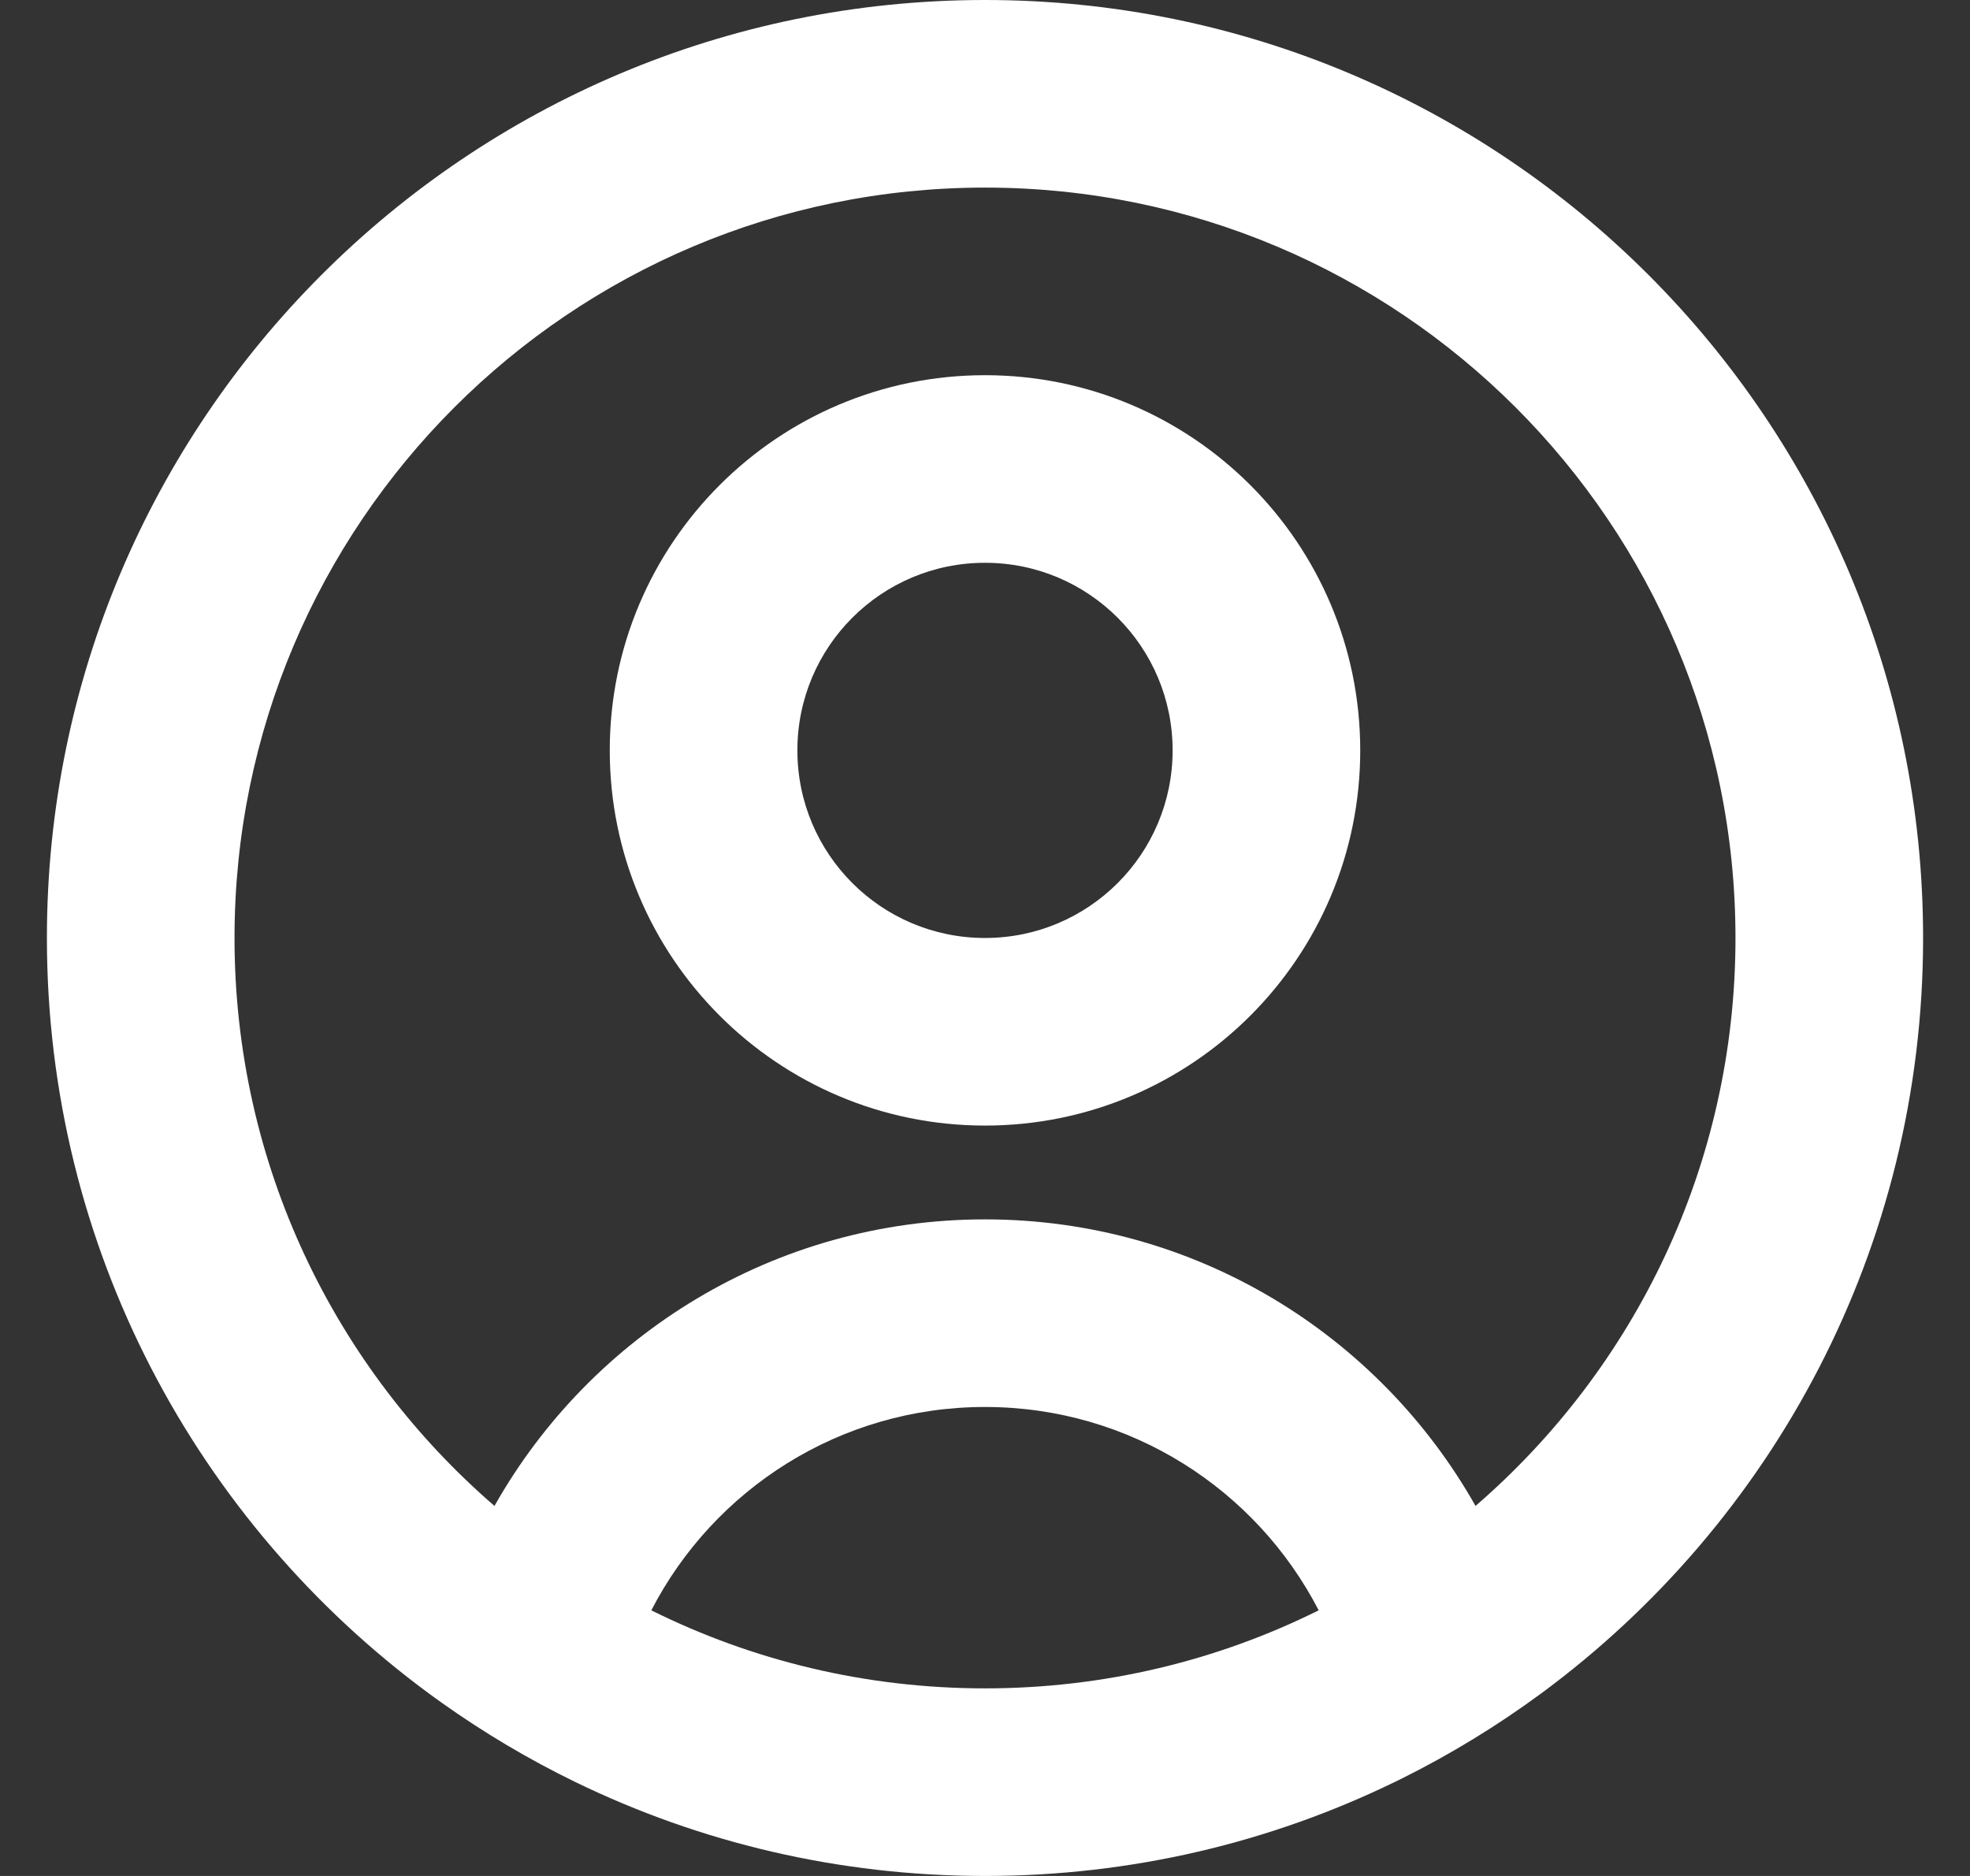 <svg width="21" height="20" viewBox="0 0 21 20" fill="none" xmlns="http://www.w3.org/2000/svg">
<rect x="0" y="0" width="21" height="20" fill="#333333" stroke="none"/>
<path fill-rule="evenodd" clip-rule="evenodd" d="M10.5 12C12.709 12 14.5 10.209 14.5 8C14.5 5.791 12.709 4 10.5 4C8.291 4 6.5 5.791 6.5 8C6.5 10.209 8.291 12 10.5 12ZM10.5 10C11.605 10 12.5 9.105 12.5 8C12.5 6.895 11.605 6 10.5 6C9.395 6 8.5 6.895 8.5 8C8.5 9.105 9.395 10 10.5 10Z" fill="white"/>
<path fill-rule="evenodd" clip-rule="evenodd" d="M16.426 18.056C18.897 16.235 20.5 13.305 20.5 10C20.5 4.477 16.023 0 10.5 0C4.977 0 0.5 4.477 0.5 10C0.5 13.305 2.103 16.235 4.574 18.056C4.619 18.089 4.665 18.122 4.711 18.155C5.16 18.474 5.636 18.757 6.136 19C7.455 19.641 8.935 20 10.5 20C12.065 20 13.545 19.641 14.864 19C14.891 18.987 14.918 18.974 14.944 18.961C15.466 18.701 15.961 18.398 16.426 18.056ZM15.729 16.055C17.426 14.588 18.5 12.419 18.5 10C18.5 5.582 14.918 2 10.5 2C6.082 2 2.5 5.582 2.5 10C2.5 12.419 3.574 14.588 5.271 16.055C6.301 14.231 8.257 13 10.5 13C12.743 13 14.699 14.231 15.729 16.055ZM14.057 17.168C13.392 15.88 12.049 15 10.5 15C8.951 15 7.608 15.88 6.943 17.168C8.015 17.701 9.222 18 10.5 18C11.778 18 12.985 17.701 14.057 17.168Z" fill="white"/>
</svg>
